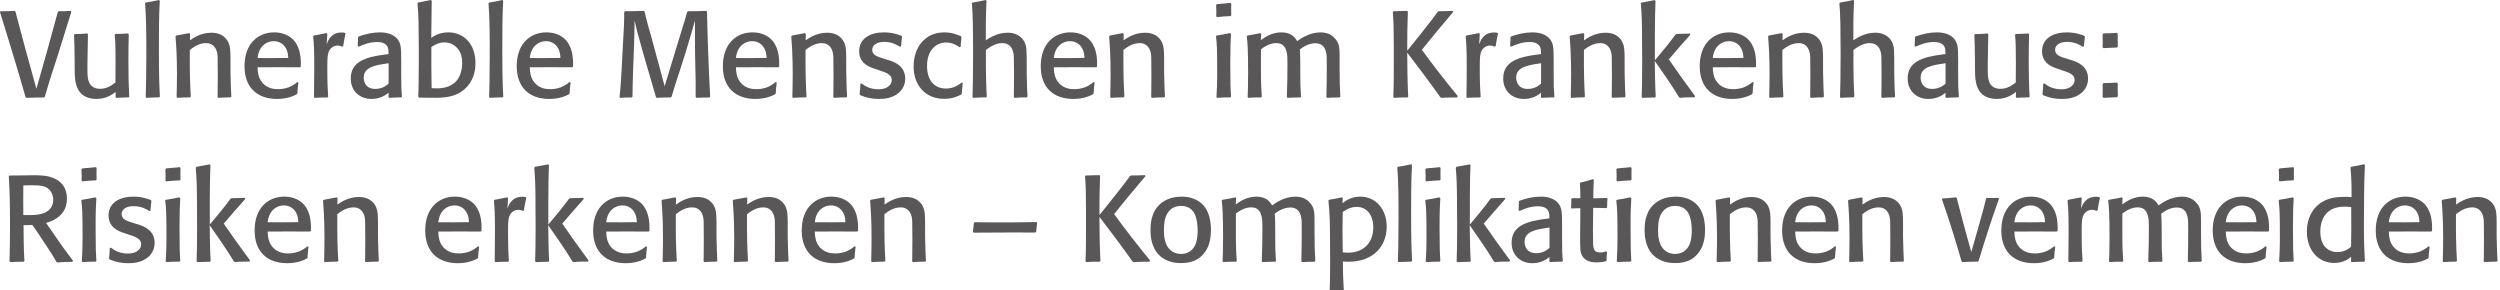 <?xml version="1.0" encoding="utf-8"?>
<!-- Generator: Adobe Illustrator 15.0.0, SVG Export Plug-In  -->
<!DOCTYPE svg PUBLIC "-//W3C//DTD SVG 1.1//EN" "http://www.w3.org/Graphics/SVG/1.1/DTD/svg11.dtd">
<svg version="1.1"
	 xmlns="http://www.w3.org/2000/svg" xmlns:xlink="http://www.w3.org/1999/xlink" xmlns:a="http://ns.adobe.com/AdobeSVGViewerExtensions/3.0/"
	 x="0px" y="0px" width="465px" height="54px" viewBox="0 0 465 54" enable-background="new 0 0 465 54" xml:space="preserve">
<defs>
</defs>
<path fill="#595757" d="M8.201,18.13c-1.544,0-1.656,0.023-3.293,0.069L4.749,18.04c-0.728-2.545-1.478-5.112-2.251-7.657
	C2.111,9.088,0.114,2.634,0,2.248L0.114,2.09c1.271,0,1.476-0.023,2.611-0.068L2.885,2.18c0.41,1.567,0.545,2.137,1.91,7.181
	l1.976,7.159l2.021-7.137c0.66-2.363,1.317-4.749,1.955-7.135l0.136-0.158c1.092,0,1.205,0,2.271-0.068L13.27,2.18
	c-0.364,1.137-2.114,6.772-2.5,8.043c-0.729,2.271-1.5,4.545-2.159,6.84c-0.091,0.297-0.181,0.592-0.271,0.91L8.201,18.13z"/>
<path fill="#595757" d="M23.948,6.385c-0.045,1.725-0.065,3.339-0.065,5.18c0,2.795,0.065,4.475,0.111,5.452
	c0,0.319,0.023,0.638,0.047,0.956l-0.093,0.135c-1.088,0.022-1.271,0.045-2.315,0.092l-0.138-0.137l0.023-0.955
	c-0.499,0.364-1.704,1.297-3.567,1.297c-0.887,0-1.863-0.205-2.59-0.772c-1.455-1.184-1.455-3.114-1.477-4.887v-1.409
	C13.84,8.087,13.84,7.724,13.77,6.498l0.115-0.159c1.067-0.022,1.273-0.022,2.339-0.115l0.138,0.161l-0.091,4.975
	c0,0.613-0.024,1.067,0,2.157c0.021,0.955,0.066,3.002,2.362,3.002c1.34,0,2.295-0.75,2.839-1.184
	c0.023-1.226,0.023-2.271,0.023-3.59c0-3.157-0.023-3.793-0.159-5.271l0.136-0.158c1.048-0.023,1.296-0.023,2.341-0.093
	L23.948,6.385z"/>
<path fill="#595757" d="M29.602,18.107c-1.089,0.022-1.317,0.045-2.385,0.091l-0.112-0.157c0.044-1.614,0.112-3.659,0.112-8.021
	c0-3.137,0-6.499-0.228-9.407l0.115-0.138C28.217,0.296,28.443,0.25,29.58,0l0.137,0.158c-0.161,2.978-0.161,5.976-0.161,8.952
	c0,4.976,0.071,6.703,0.183,8.862L29.602,18.107z"/>
<path fill="#595757" d="M42.895,18.107c-1.092,0.022-1.229,0.022-2.272,0.091l-0.159-0.157c0-0.25,0.022-0.502,0.022-0.75
	c0.022-1.113,0.022-2.228,0.022-3.343c0-3.497-0.022-3.725-0.136-4.202C39.94,8.02,38.646,8.02,38.326,8.02
	c-1.363,0-2.406,0.795-3.022,1.273c-0.021,3.953,0.024,6.02,0.183,8.68l-0.136,0.135c-1.113,0.022-1.296,0.022-2.387,0.091
	l-0.113-0.157c0.022-1.274,0.066-2.5,0.066-4.183c0-3.635-0.156-5.565-0.271-7.088l0.138-0.16c1.135-0.204,1.341-0.249,2.408-0.454
	l0.159,0.16l-0.022,1.182c0.592-0.409,1.998-1.41,3.998-1.41c0.57,0,1.271,0.092,1.885,0.432c0.592,0.341,1.069,0.863,1.317,1.477
	c0.297,0.683,0.32,1.364,0.341,2.773v2.657c0.07,2.659,0.092,3.681,0.161,4.546L42.895,18.107z"/>
<path fill="#595757" d="M55.5,15.357c-0.113,0.91-0.139,1.139-0.183,2.023l-0.136,0.158c-0.387,0.205-1.614,0.865-3.636,0.865
	c-3.727,0-6.067-2.137-6.067-6.091c0-4.227,2.545-6.293,5.521-6.293c1.795,0,3.046,0.75,3.726,1.567
	c1.296,1.544,1.25,3.794,1.229,4.794l-0.161,0.137c-3.543-0.024-4.156-0.024-7.882,0c0.022,0.795,0.09,1.909,0.862,2.839
	c0.932,1.113,2.227,1.229,2.933,1.229c0.657,0,1.339-0.115,1.976-0.341c0.84-0.341,1.34-0.75,1.636-1L55.5,15.357z M53.386,9.429
	c-0.453-1.25-1.454-1.772-2.477-1.772c-1.272,0-2.772,0.863-2.998,3.136c2.748,0.022,3.612,0,5.702-0.022
	C53.592,10.451,53.567,9.951,53.386,9.429"/>
<path fill="#595757" d="M63.676,8.679c-0.227-0.091-0.523-0.205-0.909-0.205c-0.432,0-0.75,0.16-0.954,0.295
	c-0.932,0.66-0.932,1.66-0.932,4.021c0,2.567,0.068,3.909,0.159,5.183l-0.113,0.157c-1.068,0-1.319,0.022-2.409,0.069l-0.113-0.137
	c0.023-1.728,0.046-3.295,0.046-5.406c0-3.638-0.068-4.569-0.204-5.886l0.136-0.159c0.862-0.159,1.408-0.272,2.362-0.455
	l0.137,0.137l-0.113,1.932c0.272-0.727,0.841-2.181,2.771-2.181c0.296,0,0.453,0.022,0.636,0.067l0.092,0.136
	c-0.229,1.091-0.274,1.317-0.432,2.319L63.676,8.679z"/>
<path fill="#595757" d="M74.624,13.45c0,2.817,0.024,3.069,0.136,4.544l-0.111,0.113c-1.067,0.022-1.25,0.046-2.297,0.092
	l-0.089-0.136l0.022-0.817c-0.434,0.338-1.455,1.158-3.182,1.158c-2.271,0-3.861-1.547-3.861-3.796c0-3.044,2.543-4.021,6.634-4.498
	l0.387-0.046c0-0.614,0-1.045-0.206-1.408c-0.226-0.408-0.749-0.84-1.885-0.84c-1.477,0-2.5,0.453-3.455,0.863l-0.182-0.113
	c0.046-1.045,0.046-1.185,0.068-1.66l0.138-0.135c1.271-0.455,2.589-0.75,3.932-0.75c1.679,0,3.315,0.566,3.792,2.339
	c0.159,0.637,0.159,1.886,0.159,2.841V13.45z M72.08,11.792c-2.294,0.34-4.431,0.658-4.431,2.681c0,0.112,0,2.067,2.158,2.067
	c1.409,0,2.227-0.771,2.478-0.999v-3.796L72.08,11.792z"/>
<path fill="#595757" d="M79.735,18.176c-0.772-0.022-0.979-0.022-1.797-0.022l-0.135-0.136c0.046-1.409,0.091-2.932,0.091-6.089
	V8.543c-0.024-3.998-0.024-5.658-0.25-7.93l0.115-0.138L80.144,0l0.159,0.158l-0.092,6.885c0.432-0.296,1.476-1.022,3.182-1.022
	c2.84,0,5.043,2.137,5.043,5.702c0,0.91-0.112,2.683-1.407,4.227c-1.908,2.317-4.862,2.271-6.817,2.227H79.735z M80.916,16.426
	c0.705,0.021,2.635,0.069,3.908-1.293c0.683-0.728,1.136-1.957,1.136-3.389c0-1.476-0.386-2.271-1.046-2.93
	c-0.611-0.636-1.432-0.932-2.228-0.932c-1.111,0-1.929,0.522-2.452,0.863c-0.023,3.409,0,4.182,0.045,7.657L80.916,16.426z"/>
<path fill="#595757" d="M93.476,18.107c-1.091,0.022-1.317,0.045-2.386,0.091l-0.113-0.157c0.047-1.614,0.113-3.659,0.113-8.021
	c0-3.137,0-6.499-0.227-9.407l0.113-0.138C92.092,0.296,92.317,0.25,93.453,0l0.138,0.158C93.43,3.136,93.43,6.134,93.43,9.11
	c0,4.976,0.068,6.703,0.182,8.862L93.476,18.107z"/>
<path fill="#595757" d="M106.132,15.357c-0.115,0.91-0.138,1.139-0.183,2.023l-0.138,0.158c-0.386,0.205-1.612,0.865-3.636,0.865
	c-3.725,0-6.064-2.137-6.064-6.091c0-4.227,2.544-6.293,5.521-6.293c1.795,0,3.046,0.75,3.727,1.567
	c1.295,1.544,1.249,3.794,1.226,4.794l-0.158,0.137c-3.543-0.024-4.159-0.024-7.885,0c0.025,0.795,0.09,1.909,0.865,2.839
	c0.93,1.113,2.226,1.229,2.931,1.229c0.657,0,1.339-0.115,1.976-0.341c0.842-0.341,1.342-0.75,1.637-1L106.132,15.357z
	 M104.018,9.429c-0.455-1.25-1.454-1.772-2.479-1.772c-1.271,0-2.77,0.863-2.998,3.136c2.75,0.022,3.614,0,5.703-0.022
	C104.223,10.451,104.199,9.951,104.018,9.429"/>
<path fill="#595757" d="M131.505,2.18c0.112,5.271,0.295,10.521,0.589,15.793l-0.11,0.158c-1.138,0-1.274,0.022-2.458,0.068
	l-0.134-0.159c0.022-2.566,0-3.364-0.068-5.862l-0.046-2.409c0-1.611-0.021-5.089-0.021-5.951c-0.364,1.317-0.705,2.522-1.66,5.702
	l-1.043,3.294c-0.842,2.521-1.113,3.409-1.638,5.159l-0.138,0.158c-1.225,0-1.339,0-2.635,0.068l-0.136-0.159
	c-0.112-0.386-0.228-0.772-0.34-1.136c-0.184-0.704-1.183-4.091-1.409-4.841l-0.91-3.179c-0.908-3.25-0.998-3.613-1.316-5.067
	c-0.023,2.271-0.045,2.771-0.113,5.042l-0.16,4.068c-0.09,2.681-0.09,3.272-0.113,5.045l-0.112,0.158c-1.093,0-1.229,0-2.182,0.068
	l-0.116-0.159c0.047-0.456,0.092-0.933,0.137-1.387c0.229-2.705,0.32-5.408,0.479-8.11c0.229-4.046,0.249-4.295,0.249-6.296
	l0.138-0.157c1.657,0,2.068-0.022,3.497-0.068l0.16,0.158c0.409,1.817,0.796,3.137,1.249,4.682l2.478,9.178l2.885-9.474
	c0.909-2.954,0.955-3.067,1.297-4.318l0.136-0.157c1.659,0,1.864-0.022,3.43-0.068L131.505,2.18z"/>
<path fill="#595757" d="M144.471,15.357c-0.111,0.91-0.135,1.139-0.18,2.023l-0.137,0.158c-0.385,0.205-1.613,0.865-3.635,0.865
	c-3.728,0-6.066-2.137-6.066-6.091c0-4.227,2.545-6.293,5.521-6.293c1.794,0,3.043,0.75,3.725,1.567
	c1.296,1.544,1.249,3.794,1.229,4.794l-0.16,0.137c-3.545-0.024-4.158-0.024-7.883,0c0.021,0.795,0.09,1.909,0.863,2.839
	c0.932,1.113,2.227,1.229,2.931,1.229c0.658,0,1.341-0.115,1.978-0.341c0.838-0.341,1.339-0.75,1.635-1L144.471,15.357z
	 M142.359,9.429c-0.455-1.25-1.454-1.772-2.477-1.772c-1.273,0-2.772,0.863-2.998,3.136c2.748,0.022,3.61,0,5.701-0.022
	C142.564,10.451,142.541,9.951,142.359,9.429"/>
<path fill="#595757" d="M157.42,18.107c-1.09,0.022-1.229,0.022-2.271,0.091l-0.162-0.157c0-0.25,0.026-0.502,0.026-0.75
	c0.021-1.113,0.021-2.228,0.021-3.343c0-3.497-0.021-3.725-0.136-4.202c-0.431-1.727-1.725-1.727-2.046-1.727
	c-1.361,0-2.406,0.795-3.021,1.273c-0.022,3.953,0.022,6.02,0.183,8.68l-0.136,0.135c-1.115,0.022-1.296,0.022-2.387,0.091
	l-0.114-0.157c0.022-1.274,0.068-2.5,0.068-4.183c0-3.635-0.159-5.565-0.272-7.088l0.136-0.16c1.135-0.204,1.34-0.249,2.409-0.454
	l0.16,0.16l-0.024,1.182c0.592-0.409,2-1.41,4-1.41c0.568,0,1.271,0.092,1.886,0.432c0.591,0.341,1.068,0.863,1.317,1.477
	c0.295,0.683,0.318,1.364,0.341,2.773v2.657c0.067,2.659,0.089,3.681,0.158,4.546L157.42,18.107z"/>
<path fill="#595757" d="M165.392,11.223c0.91,0.296,2.976,1.001,2.976,3.408c0,0.91-0.341,1.932-1.271,2.682
	c-1.205,1.023-2.817,1.092-3.635,1.092c-1.227,0-2.25-0.229-3.113-0.569c-0.113-0.045-0.229-0.091-0.342-0.136l-0.113-0.205
	c0.091-0.885,0.091-0.998,0.137-1.908l0.227-0.068c0.41,0.318,1.41,1.092,3.158,1.092c1.795,0,2.456-1.002,2.456-1.705
	c0-1.045-0.978-1.388-2.364-1.841l-0.728-0.251c-0.931-0.294-2.976-0.953-2.976-3.294c0-2.339,2.045-3.498,4.588-3.498
	c1.683,0,2.864,0.478,3.273,0.636l0.112,0.158c-0.091,0.842-0.112,0.933-0.182,1.797l-0.205,0.09
	c-0.566-0.363-1.454-0.908-2.929-0.908c-0.32,0-0.637,0.022-0.978,0.113c-0.683,0.181-1.249,0.659-1.249,1.363
	c0,0.977,0.93,1.272,2.34,1.703L165.392,11.223z"/>
<path fill="#595757" d="M179.066,15.428c-0.092,0.976-0.113,1.091-0.183,2.021l-0.159,0.16c-0.658,0.317-1.545,0.772-3.137,0.772
	c-3.429,0-5.655-2.477-5.655-6.021c0-3.613,2.182-6.339,5.702-6.339c1.479,0,2.521,0.477,3.113,0.727l0.092,0.159
	c-0.092,0.817-0.115,1.113-0.159,1.794l-0.183,0.093c-0.75-0.546-1.613-0.887-2.522-0.887c-1.886,0-3.545,1.454-3.545,4.362
	c0,3.09,1.75,4.202,3.524,4.202c1.544,0,2.497-0.795,2.929-1.135L179.066,15.428z"/>
<path fill="#595757" d="M190.992,18.107c-1.091,0.022-1.227,0.022-2.272,0.091l-0.157-0.157l0.021-0.75
	c0.024-1.184,0.024-2.388,0.024-3.568l-0.024-2.432c0-0.521,0-1.045-0.113-1.545c-0.249-1.046-0.886-1.727-2.044-1.727
	c-1.295,0-2.295,0.727-3.046,1.273c-0.022,3.953,0.022,6.02,0.158,8.68l-0.112,0.135c-1.046,0.022-1.317,0.022-2.431,0.091
	l-0.114-0.157c0.045-1.614,0.114-3.659,0.114-8.021c0-1.911-0.024-3.819-0.044-5.726c-0.046-2.002-0.115-2.659-0.183-3.682
	l0.112-0.138c1.09-0.18,1.453-0.249,2.477-0.476l0.137,0.158c-0.137,2.431-0.137,4.885-0.137,7.34
	c0.728-0.479,2.159-1.41,4.067-1.41c0.521,0,1.045,0.068,1.523,0.273c1.021,0.409,1.636,1.227,1.861,2.159
	c0.114,0.454,0.114,0.728,0.16,2.249v2.657l0.022,1.069c0.045,1.907,0.045,2.226,0.137,3.477L190.992,18.107z"/>
<path fill="#595757" d="M203.598,15.357c-0.113,0.91-0.136,1.139-0.181,2.023l-0.136,0.158c-0.387,0.205-1.615,0.865-3.635,0.865
	c-3.729,0-6.067-2.137-6.067-6.091c0-4.227,2.544-6.293,5.521-6.293c1.795,0,3.044,0.75,3.725,1.567
	c1.297,1.544,1.25,3.794,1.229,4.794l-0.16,0.137c-3.545-0.024-4.156-0.024-7.884,0c0.021,0.795,0.093,1.909,0.864,2.839
	c0.932,1.113,2.227,1.229,2.93,1.229c0.66,0,1.342-0.115,1.979-0.341c0.839-0.341,1.339-0.75,1.636-1L203.598,15.357z
	 M201.486,9.429c-0.457-1.25-1.455-1.772-2.478-1.772c-1.273,0-2.772,0.863-3,3.136c2.748,0.022,3.612,0,5.703-0.022
	C201.689,10.451,201.666,9.951,201.486,9.429"/>
<path fill="#595757" d="M216.545,18.107c-1.09,0.022-1.229,0.022-2.271,0.091l-0.16-0.157c0-0.25,0.025-0.502,0.025-0.75
	c0.021-1.113,0.021-2.228,0.021-3.343c0-3.497-0.021-3.725-0.136-4.202c-0.432-1.727-1.726-1.727-2.046-1.727
	c-1.362,0-2.407,0.795-3.021,1.273c-0.021,3.953,0.022,6.02,0.183,8.68l-0.136,0.135c-1.114,0.022-1.296,0.022-2.386,0.091
	l-0.115-0.157c0.023-1.274,0.07-2.5,0.07-4.183c0-3.635-0.16-5.565-0.274-7.088l0.138-0.16c1.133-0.204,1.34-0.249,2.408-0.454
	l0.159,0.16l-0.024,1.182c0.592-0.409,2.001-1.41,4-1.41c0.568,0,1.272,0.092,1.887,0.432c0.59,0.341,1.067,0.863,1.316,1.477
	c0.296,0.683,0.318,1.364,0.342,2.773v2.657c0.067,2.659,0.09,3.681,0.158,4.546L216.545,18.107z"/>
<path fill="#595757" d="M228.855,18.107c-1.182,0.022-1.363,0.022-2.477,0.092l-0.114-0.159c0.068-1.205,0.136-2.248,0.136-4.771
	c0-4.34-0.067-5.159-0.226-6.498l0.11-0.16c0.979-0.157,1.319-0.204,2.457-0.454l0.227,0.137c-0.068,1.182-0.136,2.408-0.136,5.339
	c0,4.227,0.045,4.795,0.136,6.341L228.855,18.107z M228.878,2.998c-1.159,0.045-1.409,0.068-2.522,0.183l-0.135-0.138
	c0.021-0.294,0.021-0.612,0.021-0.908c0-0.408-0.021-0.771-0.045-1.227l0.159-0.138c1.181-0.09,1.385-0.112,2.522-0.226l0.136,0.136
	c-0.023,0.933-0.023,1.158,0,2.159L228.878,2.998z"/>
<path fill="#595757" d="M232.013,6.611c1.158-0.183,1.771-0.318,2.431-0.454l0.135,0.159l-0.066,1.158
	c0.795-0.568,2.066-1.453,3.839-1.453c1.954,0,2.612,1.111,2.931,1.635c0.547-0.409,2.227-1.635,4.363-1.635
	c0.841,0,1.794,0.271,2.43,0.906c1.069,1.024,1.092,1.887,1.092,3.842V12.7c0,2.591,0.023,3.226,0.135,5.272l-0.135,0.157
	c-1.092,0-1.273,0.023-2.316,0.069l-0.138-0.137c0.046-1.886,0.068-3.953,0.068-5.795c0-1.431,0-1.929-0.113-2.453
	c-0.203-0.978-0.728-1.772-1.999-1.772c-0.568,0-1.659,0.16-2.908,1.159c0.068,0.478,0.091,2.113,0.091,2.771v1.297
	c0,2.316,0.022,3.111,0.135,4.703l-0.112,0.157c-1.181,0-1.318,0.023-2.387,0.069l-0.135-0.137c0.09-2.045,0.112-4.658,0.112-6.09
	c0-1.136,0-1.703-0.158-2.316c-0.183-0.728-0.568-1.637-1.908-1.637c-0.819,0-1.794,0.318-2.862,1.158v3.887
	c0,2.521,0.066,3.635,0.157,4.908l-0.135,0.157c-1.182,0-1.272,0-2.364,0.069l-0.137-0.137c0.046-0.909,0.091-2.203,0.091-4.546
	c0-4.27-0.112-5.7-0.25-6.745L232.013,6.611z"/>
<path fill="#595757" d="M270.311,2.203c-1.431,1.682-4.021,4.771-5.84,7.067c2.136,2.931,4.363,5.793,6.682,8.609l-0.138,0.25
	c-1.339,0-1.478,0-2.931,0.069l-0.203-0.137c-1.252-1.84-5.545-7.521-6.135-8.271c0,1.137,0.022,5.408,0.18,8.182l-0.137,0.157
	c-1.294,0-1.34,0-2.521,0.069l-0.111-0.159c0.09-2.5,0.09-2.999,0.09-9.271c0-3.385-0.045-4.727-0.183-6.522l0.138-0.157
	c1.227-0.022,1.409-0.022,2.545-0.068l0.112,0.158c-0.112,3.5-0.112,4.183-0.112,7.25c0.18-0.205,0.362-0.433,0.543-0.66
	c0.115-0.137,4.092-5.067,5.113-6.545l0.182-0.135c1.272,0,1.388-0.022,2.59-0.068L270.311,2.203z"/>
<path fill="#595757" d="M278.033,8.679c-0.229-0.091-0.522-0.205-0.91-0.205c-0.432,0-0.749,0.16-0.952,0.295
	c-0.934,0.66-0.934,1.66-0.934,4.021c0,2.567,0.069,3.909,0.161,5.183l-0.115,0.157c-1.068,0-1.317,0.022-2.407,0.069l-0.115-0.137
	c0.022-1.728,0.048-3.295,0.048-5.406c0-3.638-0.07-4.569-0.205-5.886l0.135-0.159c0.865-0.159,1.409-0.272,2.364-0.455l0.135,0.137
	l-0.111,1.932c0.272-0.727,0.84-2.181,2.772-2.181c0.293,0,0.453,0.022,0.634,0.067l0.093,0.136
	c-0.229,1.091-0.273,1.317-0.434,2.319L278.033,8.679z"/>
<path fill="#595757" d="M288.981,13.45c0,2.817,0.022,3.069,0.137,4.544l-0.114,0.113c-1.068,0.022-1.249,0.046-2.295,0.092
	l-0.09-0.136l0.022-0.817c-0.431,0.338-1.454,1.158-3.183,1.158c-2.271,0-3.862-1.547-3.862-3.796c0-3.044,2.545-4.021,6.637-4.498
	l0.386-0.046c0-0.614,0-1.045-0.205-1.408c-0.227-0.408-0.75-0.84-1.886-0.84c-1.478,0-2.499,0.453-3.455,0.863l-0.181-0.113
	c0.045-1.045,0.045-1.185,0.068-1.66l0.138-0.135c1.271-0.455,2.589-0.75,3.93-0.75c1.681,0,3.316,0.566,3.795,2.339
	c0.158,0.637,0.158,1.886,0.158,2.841V13.45z M286.437,11.792c-2.294,0.34-4.431,0.658-4.431,2.681c0,0.112,0,2.067,2.159,2.067
	c1.408,0,2.226-0.771,2.477-0.999v-3.796L286.437,11.792z"/>
<path fill="#595757" d="M302.203,18.107c-1.092,0.022-1.229,0.022-2.272,0.091l-0.161-0.157c0-0.25,0.023-0.502,0.023-0.75
	c0.024-1.113,0.024-2.228,0.024-3.343c0-3.497-0.024-3.725-0.137-4.202c-0.432-1.727-1.728-1.727-2.044-1.727
	c-1.364,0-2.41,0.795-3.023,1.273c-0.023,3.953,0.022,6.02,0.183,8.68l-0.138,0.135c-1.113,0.022-1.294,0.022-2.385,0.091
	l-0.114-0.157c0.022-1.274,0.069-2.5,0.069-4.183c0-3.635-0.16-5.565-0.272-7.088l0.135-0.16c1.136-0.204,1.341-0.249,2.409-0.454
	l0.158,0.16l-0.022,1.182c0.591-0.409,2.001-1.41,3.999-1.41c0.568,0,1.273,0.092,1.885,0.432c0.592,0.341,1.069,0.863,1.319,1.477
	c0.296,0.683,0.318,1.364,0.341,2.773v2.657c0.067,2.659,0.09,3.681,0.158,4.546L302.203,18.107z"/>
<path fill="#595757" d="M315.193,18.107h-0.977c-0.545,0-1.066,0.022-1.748,0.091l-0.184-0.136
	c-1.203-2.023-3.498-5.316-4.498-6.727l0.045,2.796c0.023,2.09,0.092,2.999,0.137,3.841l-0.113,0.157
	c-1.159,0.022-1.317,0.022-2.361,0.068l-0.139-0.136c0.046-1.454,0.093-3.068,0.093-6.408c0-1.181,0-2.384-0.024-3.568
	c0-4.201-0.068-5.359-0.226-7.45l0.135-0.16c1.045-0.18,1.273-0.226,2.432-0.453l0.159,0.136c-0.068,2.34-0.114,3.431-0.114,6.361
	v4.703c1.296-1.567,2.612-3.113,3.818-4.77l0.203-0.137c0.683-0.023,1.274-0.023,2.5-0.07l0.068,0.207
	c-2,2.247-2.294,2.611-3.999,4.588c2.137,3.068,2.682,3.84,4.886,6.839L315.193,18.107z"/>
<path fill="#595757" d="M326.166,15.357c-0.113,0.91-0.135,1.139-0.181,2.023l-0.138,0.158c-0.387,0.205-1.612,0.865-3.636,0.865
	c-3.726,0-6.065-2.137-6.065-6.091c0-4.227,2.545-6.293,5.521-6.293c1.795,0,3.045,0.75,3.726,1.567
	c1.296,1.544,1.251,3.794,1.228,4.794l-0.16,0.137c-3.545-0.024-4.156-0.024-7.885,0c0.023,0.795,0.093,1.909,0.865,2.839
	c0.93,1.113,2.227,1.229,2.932,1.229c0.658,0,1.341-0.115,1.976-0.341c0.841-0.341,1.341-0.75,1.637-1L326.166,15.357z
	 M324.055,9.429c-0.456-1.25-1.455-1.772-2.479-1.772c-1.271,0-2.771,0.863-3,3.136c2.75,0.022,3.614,0,5.705-0.022
	C324.258,10.451,324.235,9.951,324.055,9.429"/>
<path fill="#595757" d="M339.114,18.107c-1.091,0.022-1.228,0.022-2.271,0.091l-0.16-0.157c0-0.25,0.022-0.502,0.022-0.75
	c0.022-1.113,0.022-2.228,0.022-3.343c0-3.497-0.022-3.725-0.136-4.202c-0.432-1.727-1.727-1.727-2.045-1.727
	c-1.362,0-2.408,0.795-3.021,1.273c-0.023,3.953,0.021,6.02,0.183,8.68l-0.138,0.135c-1.113,0.022-1.295,0.022-2.385,0.091
	l-0.115-0.157c0.025-1.274,0.07-2.5,0.07-4.183c0-3.635-0.16-5.565-0.273-7.088l0.136-0.16c1.136-0.204,1.34-0.249,2.409-0.454
	l0.158,0.16l-0.023,1.182c0.592-0.409,2.001-1.41,3.999-1.41c0.569,0,1.274,0.092,1.886,0.432c0.592,0.341,1.068,0.863,1.319,1.477
	c0.296,0.683,0.317,1.364,0.34,2.773v2.657c0.069,2.659,0.092,3.681,0.159,4.546L339.114,18.107z"/>
<path fill="#595757" d="M352.355,18.107c-1.09,0.022-1.227,0.022-2.271,0.091l-0.159-0.157l0.022-0.75
	c0.024-1.184,0.024-2.388,0.024-3.568l-0.024-2.432c0-0.521,0-1.045-0.113-1.545c-0.25-1.046-0.885-1.727-2.043-1.727
	c-1.297,0-2.297,0.727-3.047,1.273c-0.022,3.953,0.023,6.02,0.16,8.68l-0.114,0.135c-1.046,0.022-1.317,0.022-2.43,0.091
	l-0.115-0.157c0.044-1.614,0.115-3.659,0.115-8.021c0-1.911-0.026-3.819-0.048-5.726c-0.045-2.002-0.112-2.659-0.182-3.682
	l0.114-0.138c1.089-0.18,1.454-0.249,2.477-0.476l0.136,0.158c-0.136,2.431-0.136,4.885-0.136,7.34
	c0.728-0.479,2.157-1.41,4.066-1.41c0.524,0,1.046,0.068,1.522,0.273c1.022,0.409,1.637,1.227,1.865,2.159
	c0.113,0.454,0.113,0.728,0.157,2.249v2.657l0.022,1.069c0.046,1.907,0.046,2.226,0.137,3.477L352.355,18.107z"/>
<path fill="#595757" d="M364.212,13.45c0,2.817,0.023,3.069,0.138,4.544l-0.114,0.113c-1.068,0.022-1.25,0.046-2.296,0.092
	l-0.09-0.136l0.023-0.817c-0.432,0.338-1.455,1.158-3.184,1.158c-2.27,0-3.861-1.547-3.861-3.796c0-3.044,2.545-4.021,6.636-4.498
	l0.386-0.046c0-0.614,0-1.045-0.205-1.408c-0.227-0.408-0.75-0.84-1.886-0.84c-1.477,0-2.499,0.453-3.452,0.863l-0.183-0.113
	c0.044-1.045,0.044-1.185,0.067-1.66l0.138-0.135c1.271-0.455,2.59-0.75,3.93-0.75c1.681,0,3.319,0.566,3.795,2.339
	c0.158,0.637,0.158,1.886,0.158,2.841V13.45z M361.667,11.792c-2.294,0.34-4.431,0.658-4.431,2.681c0,0.112,0,2.067,2.159,2.067
	c1.409,0,2.226-0.771,2.478-0.999v-3.796L361.667,11.792z"/>
<path fill="#595757" d="M377.41,6.385c-0.045,1.725-0.068,3.339-0.068,5.18c0,2.795,0.068,4.475,0.114,5.452
	c0,0.319,0.022,0.638,0.045,0.956l-0.091,0.135c-1.091,0.022-1.271,0.045-2.316,0.092l-0.138-0.137l0.022-0.955
	c-0.499,0.364-1.703,1.297-3.567,1.297c-0.885,0-1.862-0.205-2.59-0.772c-1.454-1.184-1.454-3.114-1.477-4.887v-1.409
	c-0.046-3.249-0.046-3.612-0.113-4.838l0.113-0.159c1.067-0.022,1.273-0.022,2.341-0.115l0.136,0.161l-0.091,4.975
	c0,0.613-0.021,1.067,0,2.157c0.023,0.955,0.067,3.002,2.363,3.002c1.34,0,2.295-0.75,2.84-1.184
	c0.022-1.226,0.022-2.271,0.022-3.59c0-3.157-0.022-3.793-0.158-5.271l0.136-0.158c1.046-0.023,1.296-0.023,2.342-0.093
	L377.41,6.385z"/>
<path fill="#595757" d="M385.404,11.223c0.909,0.296,2.977,1.001,2.977,3.408c0,0.91-0.341,1.932-1.273,2.682
	c-1.204,1.023-2.817,1.092-3.637,1.092c-1.225,0-2.248-0.229-3.11-0.569c-0.114-0.045-0.229-0.091-0.341-0.136l-0.114-0.205
	c0.092-0.885,0.092-0.998,0.137-1.908l0.226-0.068c0.41,0.318,1.41,1.092,3.158,1.092c1.797,0,2.456-1.002,2.456-1.705
	c0-1.045-0.978-1.388-2.364-1.841l-0.728-0.251c-0.931-0.294-2.976-0.953-2.976-3.294c0-2.339,2.045-3.498,4.591-3.498
	c1.68,0,2.862,0.478,3.271,0.636l0.113,0.158c-0.09,0.842-0.113,0.933-0.181,1.797l-0.205,0.09
	c-0.567-0.363-1.454-0.908-2.931-0.908c-0.318,0-0.637,0.022-0.979,0.113c-0.682,0.181-1.248,0.659-1.248,1.363
	c0,0.977,0.93,1.272,2.34,1.703L385.404,11.223z"/>
<path fill="#595757" d="M393.9,6.316c-0.023,1.043,0,1.407,0.021,2.34l-0.16,0.181c-1.09,0.048-1.316,0.069-2.521,0.114
	l-0.158-0.182c0-0.386,0.022-0.796,0.022-1.182c0-0.408-0.022-0.794-0.022-1.182l0.181-0.205c1.183,0,1.409-0.021,2.454-0.091
	L393.9,6.316z M393.9,15.541c-0.023,1.067,0,1.408,0.021,2.339l-0.16,0.206c-1.18,0.044-1.226,0.044-2.521,0.113l-0.158-0.182
	c0-0.386,0.022-0.795,0.022-1.206c0-0.385-0.022-0.772-0.022-1.158l0.181-0.202c1.183-0.023,1.409-0.023,2.454-0.094L393.9,15.541z"
	/>
<path fill="#595757" d="M4.408,48.683c-1.296,0-1.318,0-2.5,0.068l-0.138-0.159c0.07-2.202,0.091-4.431,0.091-6.635
	c0-5.09-0.091-6.883-0.226-9.156l0.135-0.158H2.34c0.408,0,1.522-0.023,2.294-0.023l1.387-0.021c1.25,0,2.455,0,3.567,0.386
	c1.75,0.59,2.863,1.841,2.863,4.022c0,1.817-0.978,3.656-3.887,4.451c0.387,0.524,2.159,3.114,2.568,3.703
	c0.705,1,1.022,1.455,2.432,3.317l-0.09,0.228c-0.457,0-0.933,0-1.387,0.023c-0.479,0.022-0.955,0.045-1.432,0.09l-0.16-0.113
	c-0.091-0.158-0.182-0.318-0.271-0.476c-0.66-1.158-1.433-2.249-2.16-3.364c-1.362-2.066-1.5-2.294-2.044-3.021
	c-0.704,0.023-0.84,0.046-1.637,0.023c0,1.249,0.024,4.748,0.16,6.658L4.408,48.683z M9.042,39.118
	c0.569-0.479,0.864-1.183,0.864-1.91c0-0.476-0.112-1.044-0.434-1.567c-0.727-1.112-1.952-1.182-3.655-1.182
	c-0.297,0-0.706,0-1.479,0.023c-0.021,2.636-0.021,2.998,0,5.521C6.066,40.026,7.953,40.071,9.042,39.118"/>
<path fill="#595757" d="M17.809,48.66c-1.182,0.022-1.364,0.022-2.477,0.091l-0.113-0.159c0.067-1.205,0.136-2.248,0.136-4.77
	c0-4.34-0.068-5.16-0.228-6.499l0.115-0.16c0.977-0.158,1.317-0.204,2.453-0.454l0.229,0.136c-0.07,1.183-0.139,2.408-0.139,5.339
	c0,4.228,0.047,4.795,0.139,6.342L17.809,48.66z M17.832,33.55c-1.159,0.047-1.408,0.07-2.521,0.183l-0.138-0.136
	c0.023-0.296,0.023-0.614,0.023-0.909c0-0.408-0.023-0.771-0.046-1.226l0.16-0.139c1.18-0.091,1.385-0.112,2.521-0.227l0.137,0.136
	c-0.024,0.934-0.024,1.159,0,2.16L17.832,33.55z"/>
<path fill="#595757" d="M25.782,41.775c0.907,0.295,2.977,1.001,2.977,3.408c0,0.909-0.34,1.932-1.272,2.682
	c-1.203,1.023-2.817,1.092-3.635,1.092c-1.229,0-2.251-0.229-3.114-0.569c-0.113-0.045-0.227-0.091-0.34-0.136l-0.113-0.205
	c0.09-0.885,0.09-1,0.137-1.908l0.227-0.068c0.407,0.318,1.407,1.092,3.159,1.092c1.795,0,2.451-1.002,2.451-1.705
	c0-1.047-0.977-1.387-2.361-1.841l-0.727-0.251c-0.933-0.294-2.979-0.953-2.979-3.294c0-2.34,2.046-3.498,4.592-3.498
	c1.68,0,2.861,0.478,3.271,0.636l0.114,0.158c-0.09,0.842-0.114,0.932-0.182,1.797l-0.204,0.09
	c-0.569-0.363-1.454-0.908-2.933-0.908c-0.316,0-0.635,0.022-0.977,0.113c-0.681,0.181-1.25,0.659-1.25,1.363
	c0,0.977,0.931,1.272,2.342,1.703L25.782,41.775z"/>
<path fill="#595757" d="M33.414,48.66c-1.183,0.022-1.363,0.022-2.477,0.091l-0.114-0.159c0.068-1.205,0.136-2.248,0.136-4.77
	c0-4.34-0.067-5.16-0.227-6.499l0.115-0.16c0.978-0.158,1.317-0.204,2.452-0.454l0.228,0.136c-0.068,1.183-0.137,2.408-0.137,5.339
	c0,4.228,0.047,4.795,0.137,6.342L33.414,48.66z M33.438,33.55c-1.16,0.047-1.409,0.07-2.523,0.183l-0.137-0.136
	c0.024-0.296,0.024-0.614,0.024-0.909c0-0.408-0.024-0.771-0.045-1.226l0.157-0.139c1.182-0.091,1.387-0.112,2.523-0.227
	l0.135,0.136c-0.022,0.934-0.022,1.159,0,2.16L33.438,33.55z"/>
<path fill="#595757" d="M46.407,48.66h-0.979c-0.543,0-1.064,0.022-1.747,0.091l-0.183-0.136c-1.203-2.023-3.497-5.317-4.498-6.727
	l0.046,2.796c0.022,2.091,0.089,2.998,0.135,3.841l-0.112,0.157c-1.158,0.023-1.317,0.023-2.363,0.068l-0.136-0.136
	c0.045-1.454,0.09-3.068,0.09-6.408c0-1.18,0-2.385-0.021-3.568c0-4.202-0.068-5.359-0.228-7.45l0.136-0.161
	c1.046-0.18,1.273-0.226,2.433-0.453l0.156,0.138c-0.066,2.34-0.112,3.429-0.112,6.36v4.703c1.296-1.566,2.612-3.113,3.818-4.771
	l0.204-0.138c0.682-0.022,1.271-0.022,2.499-0.067l0.068,0.205c-1.999,2.248-2.295,2.612-4,4.59
	c2.137,3.067,2.683,3.838,4.885,6.838L46.407,48.66z"/>
<path fill="#595757" d="M57.38,45.911c-0.115,0.909-0.136,1.135-0.181,2.022l-0.138,0.157c-0.386,0.206-1.612,0.866-3.636,0.866
	c-3.727,0-6.066-2.137-6.066-6.09c0-4.229,2.545-6.294,5.522-6.294c1.796,0,3.044,0.75,3.727,1.567
	c1.293,1.545,1.249,3.793,1.226,4.793l-0.158,0.139c-3.545-0.023-4.159-0.023-7.885,0c0.021,0.794,0.091,1.908,0.864,2.839
	c0.931,1.112,2.227,1.228,2.929,1.228c0.66,0,1.342-0.115,1.979-0.342c0.84-0.34,1.34-0.75,1.637-1L57.38,45.911z M55.266,39.98
	c-0.453-1.25-1.453-1.771-2.478-1.771c-1.271,0-2.77,0.864-2.997,3.135c2.75,0.023,3.612,0,5.703-0.021
	C55.47,41.004,55.449,40.503,55.266,39.98"/>
<path fill="#595757" d="M70.328,48.66c-1.092,0.022-1.229,0.022-2.272,0.091l-0.159-0.158c0-0.25,0.022-0.501,0.022-0.75
	c0.022-1.113,0.022-2.228,0.022-3.34c0-3.499-0.022-3.728-0.135-4.204c-0.432-1.727-1.728-1.727-2.047-1.727
	c-1.363,0-2.408,0.795-3.022,1.273c-0.021,3.953,0.024,6.02,0.183,8.68l-0.136,0.135c-1.112,0.022-1.295,0.022-2.386,0.091
	l-0.113-0.158c0.021-1.274,0.066-2.5,0.066-4.182c0-3.636-0.157-5.566-0.271-7.087l0.138-0.161c1.133-0.204,1.339-0.248,2.408-0.454
	l0.158,0.158l-0.022,1.184c0.59-0.409,1.998-1.41,3.999-1.41c0.568,0,1.271,0.091,1.886,0.432c0.59,0.341,1.068,0.862,1.315,1.477
	c0.297,0.683,0.321,1.364,0.342,2.773v2.657c0.069,2.658,0.091,3.681,0.16,4.546L70.328,48.66z"/>
<path fill="#595757" d="M89.113,45.911c-0.115,0.909-0.137,1.135-0.182,2.022l-0.139,0.157c-0.386,0.206-1.612,0.866-3.635,0.866
	c-3.725,0-6.065-2.137-6.065-6.09c0-4.229,2.546-6.294,5.521-6.294c1.796,0,3.047,0.75,3.727,1.567
	c1.296,1.545,1.25,3.793,1.227,4.793l-0.159,0.139c-3.543-0.023-4.159-0.023-7.884,0c0.023,0.794,0.09,1.908,0.863,2.839
	c0.932,1.112,2.227,1.228,2.932,1.228c0.658,0,1.34-0.115,1.977-0.342c0.841-0.34,1.34-0.75,1.637-1L89.113,45.911z M86.998,39.98
	c-0.453-1.25-1.454-1.771-2.477-1.771c-1.271,0-2.771,0.864-2.998,3.135c2.749,0.023,3.614,0,5.703-0.021
	C87.203,41.004,87.181,40.503,86.998,39.98"/>
<path fill="#595757" d="M97.288,39.231c-0.228-0.091-0.522-0.206-0.909-0.206c-0.432,0-0.75,0.16-0.955,0.296
	c-0.931,0.66-0.931,1.66-0.931,4.021c0,2.567,0.067,3.909,0.159,5.182l-0.113,0.158c-1.068,0-1.318,0.022-2.409,0.069l-0.113-0.137
	c0.022-1.728,0.044-3.295,0.044-5.408c0-3.636-0.066-4.567-0.203-5.884l0.137-0.159c0.862-0.159,1.409-0.272,2.362-0.455
	l0.137,0.136l-0.113,1.932c0.272-0.726,0.841-2.18,2.771-2.18c0.296,0,0.454,0.022,0.637,0.067l0.091,0.136
	c-0.229,1.091-0.273,1.317-0.432,2.319L97.288,39.231z"/>
<path fill="#595757" d="M109.374,48.66h-0.979c-0.545,0-1.067,0.022-1.749,0.091l-0.181-0.136c-1.204-2.023-3.5-5.317-4.498-6.727
	l0.046,2.796c0.021,2.091,0.089,2.998,0.135,3.841l-0.114,0.157c-1.158,0.023-1.317,0.023-2.362,0.068l-0.137-0.136
	c0.046-1.454,0.091-3.068,0.091-6.408c0-1.18,0-2.385-0.022-3.568c0-4.202-0.068-5.359-0.228-7.45l0.138-0.161
	c1.046-0.18,1.271-0.226,2.43-0.453l0.159,0.138c-0.068,2.34-0.114,3.429-0.114,6.36v4.703c1.297-1.566,2.614-3.113,3.818-4.771
	l0.204-0.138c0.681-0.022,1.272-0.022,2.5-0.067l0.066,0.205c-1.998,2.248-2.293,2.612-3.997,4.59
	c2.136,3.067,2.682,3.838,4.884,6.838L109.374,48.66z"/>
<path fill="#595757" d="M120.346,45.911c-0.114,0.909-0.137,1.135-0.183,2.022l-0.137,0.157c-0.386,0.206-1.613,0.866-3.636,0.866
	c-3.726,0-6.065-2.137-6.065-6.09c0-4.229,2.545-6.294,5.521-6.294c1.795,0,3.045,0.75,3.726,1.567
	c1.296,1.545,1.25,3.793,1.227,4.793l-0.158,0.139c-3.543-0.023-4.159-0.023-7.885,0c0.023,0.794,0.09,1.908,0.864,2.839
	c0.93,1.112,2.227,1.228,2.931,1.228c0.657,0,1.339-0.115,1.976-0.342c0.843-0.34,1.341-0.75,1.637-1L120.346,45.911z M118.23,39.98
	c-0.453-1.25-1.453-1.771-2.477-1.771c-1.271,0-2.771,0.864-2.998,3.135c2.75,0.023,3.614,0,5.703-0.021
	C118.437,41.004,118.413,40.503,118.23,39.98"/>
<path fill="#595757" d="M133.291,48.66c-1.089,0.022-1.227,0.022-2.271,0.091l-0.158-0.158c0-0.25,0.022-0.501,0.022-0.75
	c0.021-1.113,0.021-2.228,0.021-3.34c0-3.499-0.021-3.728-0.137-4.204c-0.432-1.727-1.726-1.727-2.043-1.727
	c-1.365,0-2.411,0.795-3.022,1.273c-0.023,3.953,0.023,6.02,0.181,8.68l-0.135,0.135c-1.114,0.022-1.296,0.022-2.387,0.091
	l-0.112-0.158c0.021-1.274,0.066-2.5,0.066-4.182c0-3.636-0.159-5.566-0.271-7.087l0.136-0.161c1.137-0.204,1.339-0.248,2.408-0.454
	l0.159,0.158l-0.022,1.184c0.588-0.409,1.998-1.41,3.999-1.41c0.565,0,1.271,0.091,1.886,0.432c0.591,0.341,1.067,0.862,1.317,1.477
	c0.296,0.683,0.316,1.364,0.341,2.773v2.657c0.067,2.658,0.091,3.681,0.158,4.546L133.291,48.66z"/>
<path fill="#595757" d="M146.535,48.66c-1.092,0.022-1.229,0.022-2.272,0.091l-0.159-0.158c0-0.25,0.023-0.501,0.023-0.75
	c0.021-1.113,0.021-2.228,0.021-3.34c0-3.499-0.021-3.728-0.135-4.204c-0.432-1.727-1.726-1.727-2.045-1.727
	c-1.363,0-2.408,0.795-3.022,1.273c-0.022,3.953,0.023,6.02,0.183,8.68l-0.135,0.135c-1.116,0.022-1.297,0.022-2.388,0.091
	l-0.114-0.158c0.024-1.274,0.069-2.5,0.069-4.182c0-3.636-0.16-5.566-0.272-7.087l0.135-0.161c1.137-0.204,1.343-0.248,2.409-0.454
	l0.161,0.158l-0.024,1.184c0.591-0.409,2-1.41,3.998-1.41c0.568,0,1.274,0.091,1.888,0.432c0.589,0.341,1.067,0.862,1.316,1.477
	c0.296,0.683,0.318,1.364,0.341,2.773v2.657c0.068,2.658,0.091,3.681,0.158,4.546L146.535,48.66z"/>
<path fill="#595757" d="M159.143,45.911c-0.115,0.909-0.139,1.135-0.183,2.022l-0.138,0.157c-0.387,0.206-1.613,0.866-3.636,0.866
	c-3.727,0-6.065-2.137-6.065-6.09c0-4.229,2.545-6.294,5.521-6.294c1.795,0,3.046,0.75,3.725,1.567
	c1.297,1.545,1.251,3.793,1.228,4.793l-0.159,0.139c-3.543-0.023-4.158-0.023-7.885,0c0.024,0.794,0.091,1.908,0.865,2.839
	c0.93,1.112,2.227,1.228,2.931,1.228c0.657,0,1.34-0.115,1.976-0.342c0.842-0.34,1.341-0.75,1.638-1L159.143,45.911z M157.026,39.98
	c-0.454-1.25-1.454-1.771-2.478-1.771c-1.271,0-2.771,0.864-2.998,3.135c2.75,0.023,3.615,0,5.704-0.021
	C157.232,41.004,157.209,40.503,157.026,39.98"/>
<path fill="#595757" d="M172.088,48.66c-1.09,0.022-1.227,0.022-2.271,0.091l-0.158-0.158c0-0.25,0.021-0.501,0.021-0.75
	c0.023-1.113,0.023-2.228,0.023-3.34c0-3.499-0.023-3.728-0.137-4.204c-0.432-1.727-1.728-1.727-2.044-1.727
	c-1.364,0-2.409,0.795-3.023,1.273c-0.022,3.953,0.022,6.02,0.182,8.68l-0.136,0.135c-1.113,0.022-1.295,0.022-2.385,0.091
	l-0.114-0.158c0.021-1.274,0.066-2.5,0.066-4.182c0-3.636-0.157-5.566-0.271-7.087l0.136-0.161c1.138-0.204,1.34-0.248,2.409-0.454
	l0.159,0.158l-0.023,1.184c0.592-0.409,2.001-1.41,4-1.41c0.568,0,1.271,0.091,1.885,0.432c0.592,0.341,1.067,0.862,1.318,1.477
	c0.296,0.683,0.318,1.364,0.342,2.773v2.657c0.066,2.658,0.09,3.681,0.159,4.546L172.088,48.66z"/>
<path fill="#595757" d="M192.917,41.436c-0.09,0.705-0.135,1.045-0.181,1.66l-0.159,0.156c-3.067-0.022-5.065-0.022-11.474,0.023
	l-0.136-0.159c0.091-0.771,0.111-0.954,0.181-1.659l0.181-0.135c0.933,0.021,2.023,0.045,4.138,0.045c2.43,0,4.928,0,7.315-0.068
	L192.917,41.436z"/>
<path fill="#595757" d="M213.066,32.756c-1.434,1.681-4.021,4.771-5.841,7.066c2.136,2.932,4.362,5.793,6.681,8.61l-0.137,0.25
	c-1.34,0-1.475,0-2.93,0.069l-0.205-0.137c-1.248-1.841-5.545-7.521-6.135-8.271c0,1.136,0.022,5.407,0.182,8.181l-0.137,0.157
	c-1.296,0-1.341,0-2.521,0.069l-0.113-0.159c0.09-2.5,0.09-3.001,0.09-9.271c0-3.385-0.045-4.726-0.18-6.521l0.135-0.158
	c1.227-0.023,1.409-0.023,2.545-0.068l0.113,0.159c-0.113,3.499-0.113,4.181-0.113,7.248c0.182-0.205,0.363-0.432,0.544-0.66
	c0.115-0.136,4.092-5.067,5.114-6.544l0.18-0.135c1.274,0,1.388-0.023,2.592-0.068L213.066,32.756z"/>
<path fill="#595757" d="M225.035,44.797c-0.248,1.113-0.727,2-1.477,2.75c-0.998,1-2.341,1.387-3.932,1.387
	c-2.045,0-3.34-0.772-4.066-1.522c-1.544-1.567-1.567-3.885-1.567-4.635c0-0.865,0.046-3.092,1.567-4.613
	c0.637-0.659,1.955-1.59,4.228-1.59c1.544,0,3.066,0.499,4.066,1.636c1.046,1.205,1.339,2.795,1.385,4.385
	C225.239,43.365,225.193,44.115,225.035,44.797 M222.104,39.594c-0.431-0.703-1.158-1.295-2.432-1.295
	c-0.432,0-1.705,0.047-2.497,1.318c-0.614,0.932-0.683,2.249-0.683,3.204c0,0.908,0.021,3.204,1.815,4.112
	c0.411,0.205,0.887,0.295,1.344,0.295c0.838,0,1.931-0.272,2.588-1.521c0.523-1.022,0.546-2.545,0.523-3.022
	C222.764,42.116,222.672,40.596,222.104,39.594"/>
<path fill="#595757" d="M227.351,37.163c1.158-0.181,1.771-0.317,2.43-0.454l0.138,0.158l-0.068,1.16
	c0.796-0.568,2.066-1.454,3.839-1.454c1.954,0,2.613,1.113,2.931,1.636c0.545-0.41,2.227-1.636,4.363-1.636
	c0.84,0,1.795,0.272,2.43,0.907c1.068,1.023,1.093,1.887,1.093,3.842v1.93c0,2.592,0.022,3.227,0.136,5.273l-0.136,0.158
	c-1.093,0-1.274,0.021-2.318,0.067l-0.137-0.136c0.046-1.886,0.068-3.953,0.068-5.794c0-1.431,0-1.931-0.113-2.454
	c-0.205-0.979-0.727-1.771-2-1.771c-0.566,0-1.657,0.158-2.908,1.157c0.067,0.479,0.09,2.114,0.09,2.772v1.297
	c0,2.316,0.022,3.111,0.138,4.703l-0.115,0.158c-1.181,0-1.315,0.021-2.384,0.067l-0.138-0.136c0.092-2.045,0.115-4.659,0.115-6.09
	c0-1.135,0-1.704-0.16-2.317c-0.182-0.727-0.567-1.636-1.908-1.636c-0.818,0-1.795,0.318-2.863,1.158v3.886
	c0,2.522,0.067,3.635,0.158,4.909l-0.136,0.158c-1.181,0-1.272,0-2.361,0.067l-0.136-0.136c0.045-0.91,0.09-2.204,0.09-4.545
	c0-4.27-0.115-5.701-0.251-6.747L227.351,37.163z"/>
<path fill="#595757" d="M249.701,37.8c0.455-0.363,1.546-1.226,3.316-1.226c2.887,0,4.91,2.361,4.91,5.565
	c0,3.522-2.342,6.543-7.135,6.543c-0.432,0-0.705-0.022-1.023-0.044c0.023,2.725,0.068,3.316,0.184,5.453l-0.139,0.135
	c-0.794,0.023-1.59,0.045-2.384,0.068l-0.115-0.137c0.046-1.387,0.092-2.817,0.092-5.135c0-1.341-0.022-2.68-0.022-4.021
	c-0.023-3.522-0.023-5.111-0.296-7.701l0.113-0.137c1.114-0.183,1.364-0.25,2.387-0.455l0.158,0.136L249.701,37.8z M250.702,47
	c2.999,0,4.727-1.906,4.727-4.703c0-2.361-1.251-3.815-3.069-3.815c-1.227,0-2.088,0.591-2.612,0.955
	c-0.022,1.181-0.046,2.339-0.046,3.498c0,1.34,0.023,2.681,0.046,3.999C250.043,46.957,250.315,47,250.702,47"/>
<path fill="#595757" d="M262.512,48.66c-1.09,0.022-1.315,0.046-2.384,0.091l-0.115-0.158c0.046-1.614,0.115-3.658,0.115-8.021
	c0-3.137,0-6.498-0.228-9.406l0.112-0.139c1.114-0.18,1.342-0.226,2.478-0.476l0.136,0.16c-0.158,2.976-0.158,5.974-0.158,8.951
	c0,4.976,0.067,6.702,0.183,8.862L262.512,48.66z"/>
<path fill="#595757" d="M267.783,48.66c-1.181,0.022-1.362,0.022-2.477,0.091l-0.113-0.159c0.067-1.205,0.135-2.248,0.135-4.77
	c0-4.34-0.067-5.16-0.226-6.499l0.113-0.16c0.978-0.158,1.318-0.204,2.454-0.454l0.229,0.136c-0.07,1.183-0.139,2.408-0.139,5.339
	c0,4.228,0.046,4.795,0.139,6.342L267.783,48.66z M267.806,33.55c-1.158,0.047-1.408,0.07-2.522,0.183l-0.136-0.136
	c0.022-0.296,0.022-0.614,0.022-0.909c0-0.408-0.022-0.771-0.044-1.226l0.157-0.139c1.183-0.091,1.387-0.112,2.522-0.227
	l0.137,0.136c-0.021,0.934-0.021,1.159,0,2.16L267.806,33.55z"/>
<path fill="#595757" d="M280.775,48.66h-0.975c-0.547,0-1.068,0.022-1.75,0.091l-0.184-0.136c-1.202-2.023-3.496-5.317-4.497-6.727
	l0.045,2.796c0.022,2.091,0.091,2.998,0.138,3.841l-0.115,0.157c-1.158,0.023-1.316,0.023-2.361,0.068l-0.139-0.136
	c0.046-1.454,0.094-3.068,0.094-6.408c0-1.18,0-2.385-0.025-3.568c0-4.202-0.068-5.359-0.226-7.45l0.136-0.161
	c1.045-0.18,1.272-0.226,2.432-0.453l0.158,0.138c-0.068,2.34-0.113,3.429-0.113,6.36v4.703c1.295-1.566,2.611-3.113,3.817-4.771
	l0.204-0.138c0.682-0.022,1.273-0.022,2.499-0.067l0.068,0.205c-1.999,2.248-2.294,2.612-3.999,4.59
	c2.137,3.067,2.682,3.838,4.886,6.838L280.775,48.66z"/>
<path fill="#595757" d="M290.545,44.002c0,2.818,0.021,3.068,0.138,4.545l-0.116,0.113c-1.067,0.022-1.248,0.046-2.293,0.091
	l-0.091-0.135l0.023-0.818c-0.433,0.34-1.454,1.159-3.183,1.159c-2.271,0-3.863-1.546-3.863-3.796c0-3.044,2.546-4.021,6.637-4.498
	l0.386-0.046c0-0.614,0-1.045-0.205-1.408c-0.226-0.409-0.75-0.84-1.886-0.84c-1.477,0-2.499,0.453-3.452,0.863l-0.184-0.114
	c0.046-1.046,0.046-1.184,0.067-1.659l0.138-0.135c1.271-0.457,2.591-0.75,3.93-0.75c1.683,0,3.319,0.566,3.796,2.339
	c0.158,0.637,0.158,1.886,0.158,2.841V44.002z M288,42.345c-2.294,0.339-4.43,0.658-4.43,2.681c0,0.112,0,2.067,2.158,2.067
	c1.409,0,2.227-0.774,2.478-1v-3.796L288,42.345z"/>
<path fill="#595757" d="M298.902,46.887c-0.069,0.75-0.069,0.912-0.092,1.568l-0.113,0.137c-0.477,0.113-0.863,0.205-1.705,0.205
	c-0.543,0-1.976,0-2.68-1.182c-0.408-0.659-0.408-1.204-0.408-3.886l0.045-4.998c-0.795,0-0.818,0.022-1.636,0.046l-0.092-0.138
	c0.046-0.728,0.046-0.908,0.046-1.634l0.137-0.14c0.5,0,0.794,0.025,1.545,0c-0.023-0.476-0.023-0.975-0.023-1.454
	c-0.021-0.431-0.045-0.861-0.067-1.293l0.112-0.161c1.024-0.249,1.273-0.315,2.319-0.634l0.159,0.113
	c-0.068,1.499-0.092,1.795-0.092,3.454c0.953-0.025,1.227-0.025,2.522-0.069l0.113,0.137c-0.045,0.59-0.067,0.84-0.067,1.613
	l-0.115,0.137c-1.137-0.021-1.271-0.047-2.476-0.047l-0.045,4.228c0.022,0.272,0.022,1.566,0.022,1.886
	c0,1.659,0.204,2.181,1.34,2.181c0.478,0,0.842-0.112,1.091-0.204L298.902,46.887z"/>
<path fill="#595757" d="M303.309,48.66c-1.181,0.022-1.362,0.022-2.477,0.091l-0.113-0.159c0.067-1.205,0.135-2.248,0.135-4.77
	c0-4.34-0.067-5.16-0.225-6.499l0.112-0.16c0.978-0.158,1.318-0.204,2.454-0.454l0.229,0.136c-0.07,1.183-0.139,2.408-0.139,5.339
	c0,4.228,0.046,4.795,0.139,6.342L303.309,48.66z M303.331,33.55c-1.158,0.047-1.408,0.07-2.522,0.183l-0.136-0.136
	c0.022-0.296,0.022-0.614,0.022-0.909c0-0.408-0.022-0.771-0.044-1.226l0.157-0.139c1.183-0.091,1.387-0.112,2.522-0.227
	l0.137,0.136c-0.021,0.934-0.021,1.159,0,2.16L303.331,33.55z"/>
<path fill="#595757" d="M316.938,44.797c-0.25,1.113-0.728,2-1.478,2.75c-0.999,1-2.34,1.387-3.93,1.387
	c-2.045,0-3.34-0.772-4.067-1.522c-1.544-1.567-1.567-3.885-1.567-4.635c0-0.865,0.045-3.092,1.567-4.613
	c0.637-0.659,1.953-1.59,4.227-1.59c1.545,0,3.066,0.499,4.067,1.636c1.046,1.205,1.34,2.795,1.386,4.385
	C317.144,43.365,317.098,44.115,316.938,44.797 M314.008,39.594c-0.432-0.703-1.159-1.295-2.432-1.295
	c-0.432,0-1.703,0.047-2.498,1.318c-0.614,0.932-0.682,2.249-0.682,3.204c0,0.908,0.022,3.204,1.817,4.112
	c0.408,0.205,0.886,0.295,1.34,0.295c0.842,0,1.932-0.272,2.589-1.521c0.524-1.022,0.547-2.545,0.524-3.022
	C314.667,42.116,314.576,40.596,314.008,39.594"/>
<path fill="#595757" d="M329.34,48.66c-1.09,0.022-1.227,0.022-2.271,0.091l-0.159-0.158c0-0.25,0.022-0.501,0.022-0.75
	c0.024-1.113,0.024-2.228,0.024-3.34c0-3.499-0.024-3.728-0.138-4.204c-0.432-1.727-1.728-1.727-2.044-1.727
	c-1.363,0-2.409,0.795-3.022,1.273c-0.023,3.953,0.022,6.02,0.182,8.68l-0.138,0.135c-1.112,0.022-1.293,0.022-2.384,0.091
	l-0.115-0.158c0.021-1.274,0.07-2.5,0.07-4.182c0-3.636-0.161-5.566-0.273-7.087l0.136-0.161c1.136-0.204,1.341-0.248,2.409-0.454
	l0.157,0.158l-0.021,1.184c0.591-0.409,2.001-1.41,3.998-1.41c0.569,0,1.273,0.091,1.886,0.432c0.592,0.341,1.068,0.862,1.318,1.477
	c0.296,0.683,0.318,1.364,0.341,2.773v2.657c0.068,2.658,0.091,3.681,0.159,4.546L329.34,48.66z"/>
<path fill="#595757" d="M341.493,45.911c-0.112,0.909-0.135,1.135-0.181,2.022l-0.137,0.157c-0.387,0.206-1.613,0.866-3.637,0.866
	c-3.725,0-6.064-2.137-6.064-6.09c0-4.229,2.545-6.294,5.521-6.294c1.795,0,3.044,0.75,3.727,1.567
	c1.295,1.545,1.251,3.793,1.228,4.793l-0.159,0.139c-3.545-0.023-4.158-0.023-7.886,0c0.023,0.794,0.093,1.908,0.865,2.839
	c0.93,1.112,2.226,1.228,2.93,1.228c0.66,0,1.342-0.115,1.977-0.342c0.843-0.34,1.342-0.75,1.637-1L341.493,45.911z M339.382,39.98
	c-0.456-1.25-1.454-1.771-2.478-1.771c-1.273,0-2.771,0.864-3,3.135c2.75,0.023,3.612,0,5.703-0.021
	C339.586,41.004,339.563,40.503,339.382,39.98"/>
<path fill="#595757" d="M353.986,48.66c-1.091,0.022-1.227,0.022-2.272,0.091l-0.159-0.158c0-0.25,0.022-0.501,0.022-0.75
	c0.022-1.113,0.022-2.228,0.022-3.34c0-3.499-0.022-3.728-0.136-4.204c-0.432-1.727-1.728-1.727-2.045-1.727
	c-1.363,0-2.409,0.795-3.022,1.273c-0.022,3.953,0.023,6.02,0.183,8.68l-0.137,0.135c-1.114,0.022-1.294,0.022-2.386,0.091
	l-0.113-0.158c0.023-1.274,0.068-2.5,0.068-4.182c0-3.636-0.159-5.566-0.272-7.087l0.135-0.161c1.136-0.204,1.343-0.248,2.409-0.454
	l0.159,0.158l-0.022,1.184c0.59-0.409,2-1.41,3.998-1.41c0.568,0,1.274,0.091,1.885,0.432c0.593,0.341,1.069,0.862,1.319,1.477
	c0.296,0.683,0.318,1.364,0.341,2.773v2.657c0.068,2.658,0.09,3.681,0.158,4.546L353.986,48.66z"/>
<path fill="#595757" d="M367.886,48.66c-1.271,0.022-1.59,0.022-2.908,0.091l-0.136-0.158c-1.113-3.864-2.296-7.702-3.635-11.498
	l0.09-0.18c1.113-0.07,1.363-0.093,2.477-0.206l0.182,0.113c0.841,3.363,1.771,6.726,2.703,10.065
	c0.228-0.817,1.364-4.771,1.613-5.658c0.75-2.612,0.955-3.544,1.135-4.314l0.162-0.115c1.066,0.045,1.248,0.022,2.135,0l0.113,0.159
	c-1.386,3.816-2.612,7.68-3.794,11.566L367.886,48.66z"/>
<path fill="#595757" d="M382.266,45.911c-0.113,0.909-0.136,1.135-0.182,2.022l-0.137,0.157c-0.386,0.206-1.613,0.866-3.637,0.866
	c-3.725,0-6.064-2.137-6.064-6.09c0-4.229,2.545-6.294,5.521-6.294c1.794,0,3.043,0.75,3.726,1.567
	c1.296,1.545,1.251,3.793,1.228,4.793l-0.16,0.139c-3.545-0.023-4.156-0.023-7.885,0c0.023,0.794,0.092,1.908,0.865,2.839
	c0.93,1.112,2.227,1.228,2.93,1.228c0.659,0,1.342-0.115,1.977-0.342c0.842-0.34,1.341-0.75,1.637-1L382.266,45.911z M380.154,39.98
	c-0.457-1.25-1.455-1.771-2.479-1.771c-1.272,0-2.771,0.864-3,3.135c2.75,0.023,3.613,0,5.704-0.021
	C380.357,41.004,380.334,40.503,380.154,39.98"/>
<path fill="#595757" d="M389.988,39.231c-0.229-0.091-0.521-0.206-0.91-0.206c-0.432,0-0.75,0.16-0.953,0.296
	c-0.932,0.66-0.932,1.66-0.932,4.021c0,2.567,0.068,3.909,0.159,5.182l-0.114,0.158c-1.068,0-1.316,0.022-2.408,0.069l-0.114-0.137
	c0.023-1.728,0.046-3.295,0.046-5.408c0-3.636-0.068-4.567-0.204-5.884l0.136-0.159c0.865-0.159,1.408-0.272,2.363-0.455
	l0.137,0.136l-0.113,1.932c0.272-0.726,0.84-2.18,2.771-2.18c0.295,0,0.455,0.022,0.635,0.067l0.094,0.136
	c-0.229,1.091-0.273,1.317-0.434,2.319L389.988,39.231z"/>
<path fill="#595757" d="M392.233,37.163c1.16-0.181,1.772-0.317,2.432-0.454l0.136,0.158l-0.068,1.16
	c0.796-0.568,2.068-1.454,3.842-1.454c1.953,0,2.612,1.113,2.93,1.636c0.545-0.41,2.227-1.636,4.363-1.636
	c0.84,0,1.795,0.272,2.43,0.907c1.067,1.023,1.093,1.887,1.093,3.842v1.93c0,2.592,0.022,3.227,0.136,5.273l-0.136,0.158
	c-1.093,0-1.274,0.021-2.319,0.067l-0.135-0.136c0.045-1.886,0.067-3.953,0.067-5.794c0-1.431,0-1.931-0.113-2.454
	c-0.205-0.979-0.727-1.771-2.001-1.771c-0.566,0-1.656,0.158-2.907,1.157c0.067,0.479,0.09,2.114,0.09,2.772v1.297
	c0,2.316,0.022,3.111,0.138,4.703l-0.115,0.158c-1.181,0-1.316,0.021-2.384,0.067l-0.138-0.136c0.092-2.045,0.115-4.659,0.115-6.09
	c0-1.135,0-1.704-0.16-2.317c-0.182-0.727-0.567-1.636-1.908-1.636c-0.818,0-1.795,0.318-2.863,1.158v3.886
	c0,2.522,0.068,3.635,0.159,4.909l-0.137,0.158c-1.182,0-1.272,0-2.362,0.067l-0.137-0.136c0.046-0.91,0.092-2.204,0.092-4.545
	c0-4.27-0.115-5.701-0.251-6.747L392.233,37.163z"/>
<path fill="#595757" d="M421.584,45.911c-0.113,0.909-0.135,1.135-0.181,2.022l-0.137,0.157c-0.387,0.206-1.613,0.866-3.636,0.866
	c-3.726,0-6.065-2.137-6.065-6.09c0-4.229,2.545-6.294,5.521-6.294c1.794,0,3.043,0.75,3.726,1.567
	c1.295,1.545,1.25,3.793,1.228,4.793l-0.159,0.139c-3.545-0.023-4.158-0.023-7.887,0c0.025,0.794,0.094,1.908,0.866,2.839
	c0.931,1.112,2.227,1.228,2.931,1.228c0.658,0,1.341-0.115,1.976-0.342c0.843-0.34,1.341-0.75,1.637-1L421.584,45.911z
	 M419.471,39.98c-0.454-1.25-1.453-1.771-2.475-1.771c-1.274,0-2.772,0.864-3.002,3.135c2.752,0.023,3.613,0,5.704-0.021
	C419.677,41.004,419.653,40.503,419.471,39.98"/>
<path fill="#595757" d="M426.512,48.66c-1.181,0.022-1.363,0.022-2.477,0.091l-0.113-0.159c0.068-1.205,0.137-2.248,0.137-4.77
	c0-4.34-0.068-5.16-0.228-6.499l0.113-0.16c0.978-0.158,1.319-0.204,2.455-0.454l0.228,0.136c-0.07,1.183-0.138,2.408-0.138,5.339
	c0,4.228,0.046,4.795,0.138,6.342L426.512,48.66z M426.535,33.55c-1.158,0.047-1.41,0.07-2.522,0.183l-0.136-0.136
	c0.022-0.296,0.022-0.614,0.022-0.909c0-0.408-0.022-0.771-0.046-1.226l0.159-0.139c1.183-0.091,1.386-0.112,2.522-0.227
	l0.137,0.136c-0.022,0.934-0.022,1.159,0,2.16L426.535,33.55z"/>
<path fill="#595757" d="M437.301,31.027c1.161-0.203,1.387-0.249,2.41-0.476l0.158,0.137c-0.158,3.157-0.182,8.793-0.182,11.065
	c0,3.521,0.091,5.203,0.182,6.771l-0.113,0.157c-1,0-1.271,0.022-2.316,0.069l-0.161-0.137l0.046-0.842
	c-0.545,0.41-1.477,1.137-3.135,1.137c-3.022,0-5.111-2.386-5.111-5.839c0-2.476,1.045-4.046,1.998-4.885
	c1.66-1.5,3.818-1.568,4.999-1.568c0.477,0,0.704,0,1.318,0.046c0.022-2.818-0.093-4.182-0.205-5.498L437.301,31.027z
	 M437.324,38.504c-0.386-0.022-0.658-0.067-1.136-0.067c-0.704,0-2.204,0.045-3.295,1.067c-0.499,0.478-1.316,1.545-1.316,3.567
	c0,1.295,0.363,2.228,0.841,2.793c0.408,0.479,1.158,1.023,2.338,1.023c1.387,0,2.227-0.728,2.545-1
	C437.346,42.912,437.346,42.229,437.324,38.504"/>
<path fill="#595757" d="M451.907,45.911c-0.113,0.909-0.136,1.135-0.181,2.022l-0.138,0.157c-0.386,0.206-1.612,0.866-3.636,0.866
	c-3.725,0-6.064-2.137-6.064-6.09c0-4.229,2.544-6.294,5.521-6.294c1.795,0,3.044,0.75,3.726,1.567
	c1.296,1.545,1.25,3.793,1.229,4.793l-0.16,0.139c-3.545-0.023-4.157-0.023-7.885,0c0.023,0.794,0.093,1.908,0.864,2.839
	c0.931,1.112,2.227,1.228,2.931,1.228c0.66,0,1.341-0.115,1.976-0.342c0.843-0.34,1.343-0.75,1.638-1L451.907,45.911z
	 M449.796,39.98c-0.456-1.25-1.454-1.771-2.478-1.771c-1.273,0-2.772,0.864-3,3.135c2.75,0.023,3.612,0,5.703-0.021
	C449.999,41.004,449.977,40.503,449.796,39.98"/>
<path fill="#595757" d="M464.401,48.66c-1.091,0.022-1.226,0.022-2.271,0.091l-0.161-0.158c0-0.25,0.023-0.501,0.023-0.75
	c0.025-1.113,0.025-2.228,0.025-3.34c0-3.499-0.025-3.728-0.139-4.204c-0.432-1.727-1.727-1.727-2.043-1.727
	c-1.363,0-2.41,0.795-3.023,1.273c-0.022,3.953,0.021,6.02,0.183,8.68l-0.138,0.135c-1.113,0.022-1.295,0.022-2.385,0.091
	l-0.115-0.158c0.022-1.274,0.07-2.5,0.07-4.182c0-3.636-0.16-5.566-0.273-7.087l0.137-0.161c1.135-0.204,1.339-0.248,2.408-0.454
	l0.158,0.158l-0.023,1.184c0.592-0.409,2.001-1.41,4-1.41c0.569,0,1.273,0.091,1.885,0.432c0.592,0.341,1.068,0.862,1.319,1.477
	c0.296,0.683,0.317,1.364,0.341,2.773v2.657c0.068,2.658,0.09,3.681,0.158,4.546L464.401,48.66z"/>
</svg>

